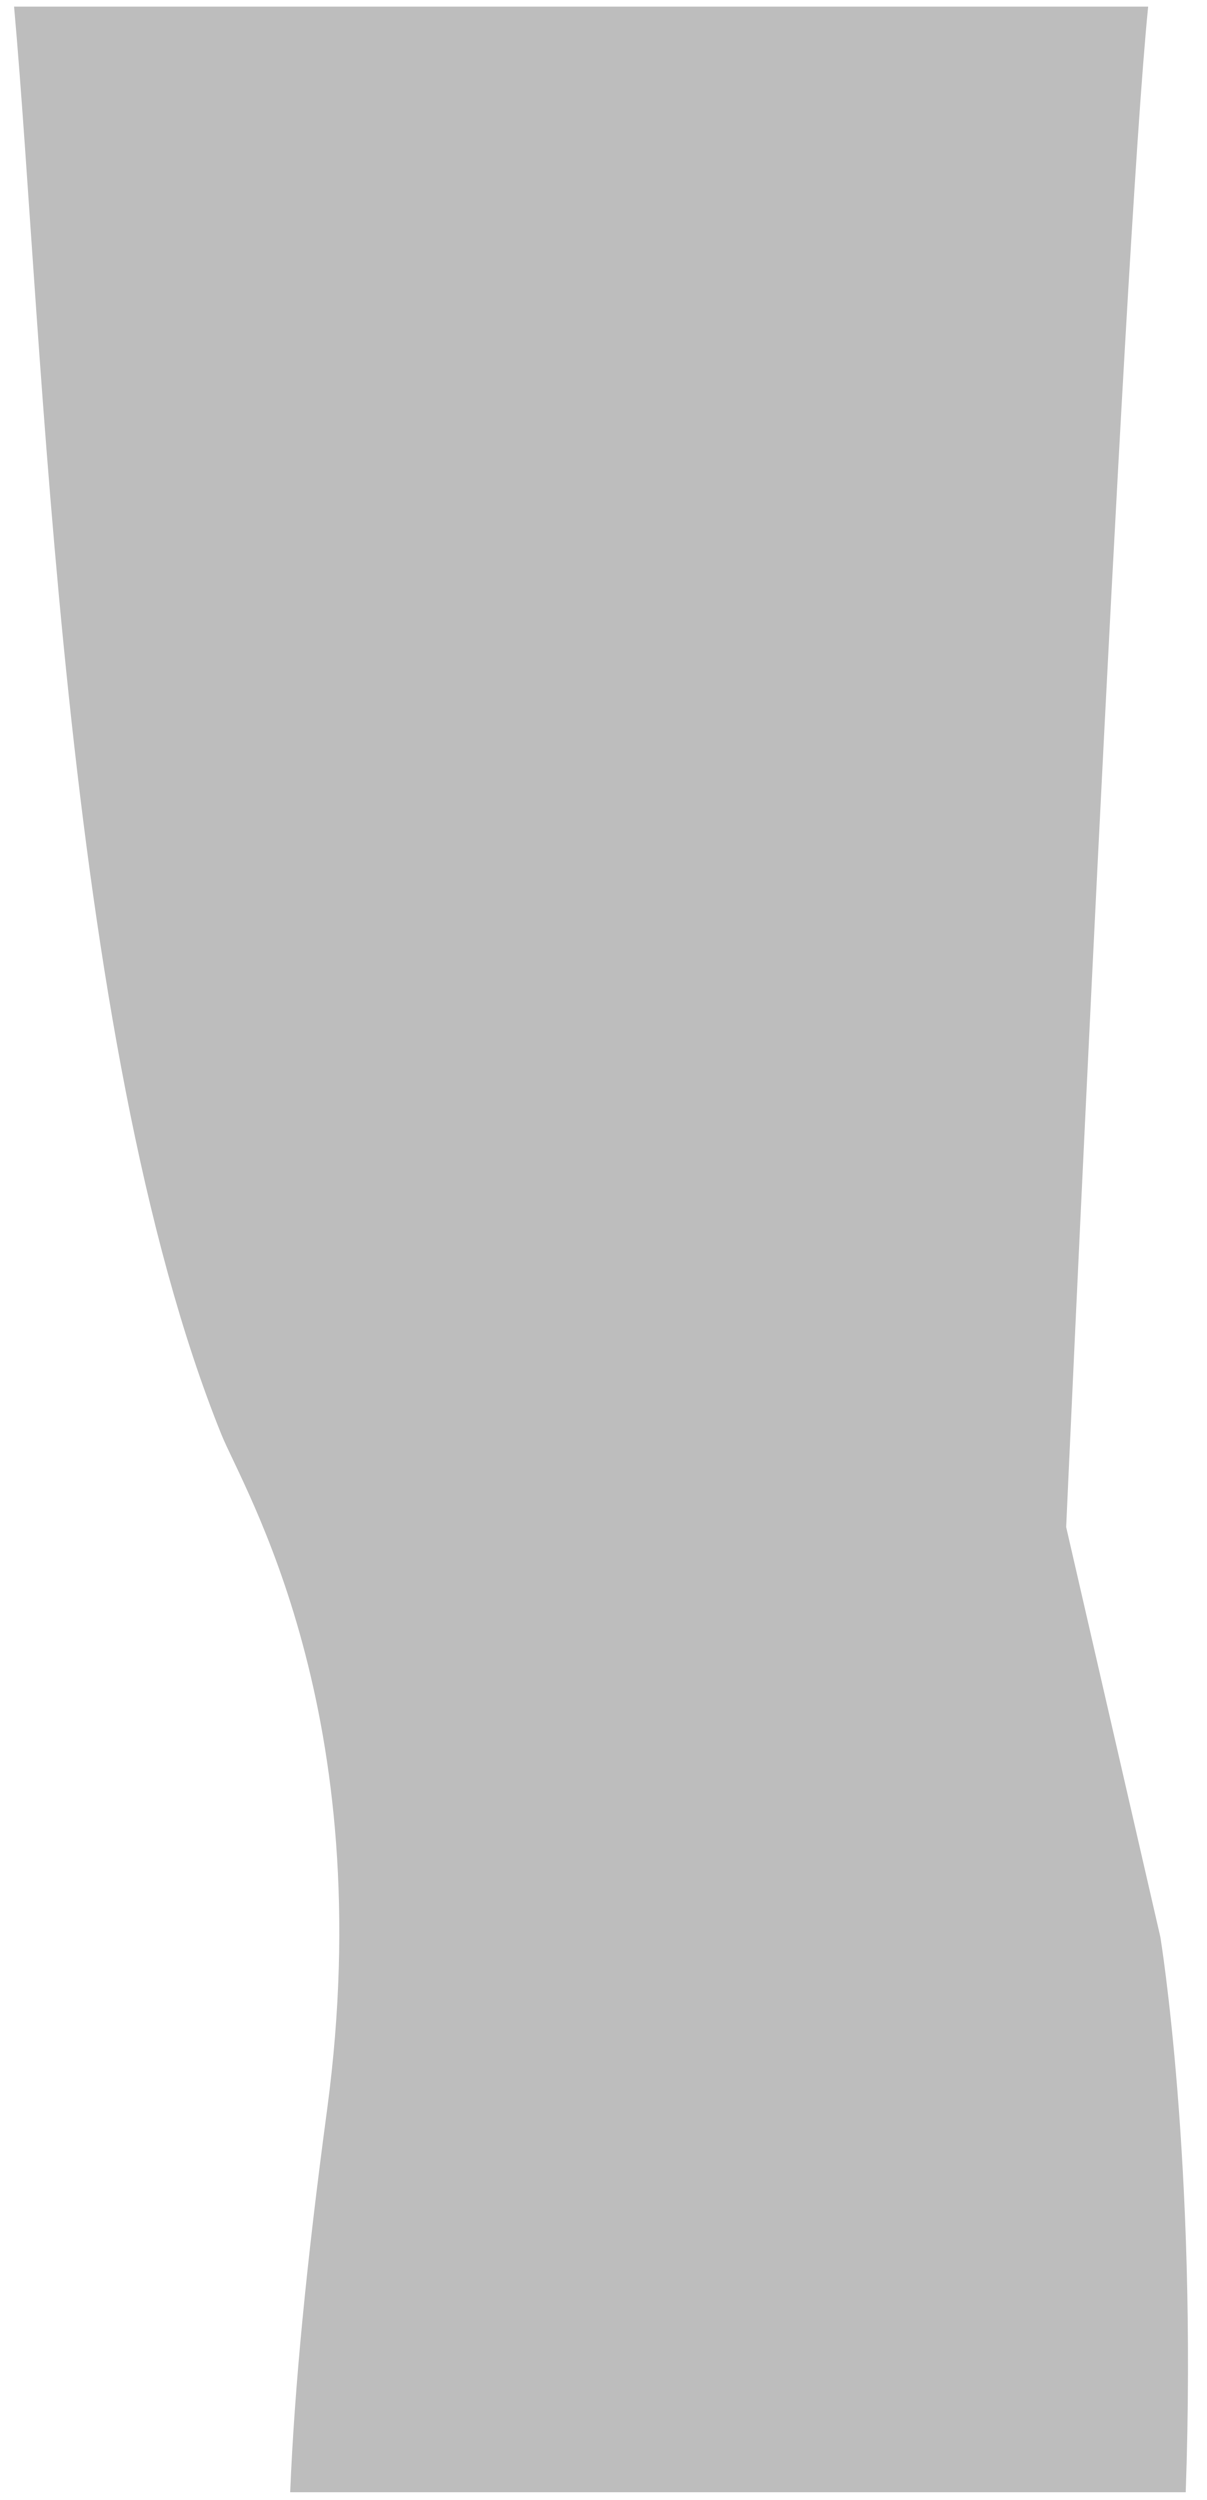 <svg width="43" height="89" viewBox="0 0 43 89" fill="none" xmlns="http://www.w3.org/2000/svg">
<path d="M7.888 51.065C8.68 53.023 13.542 60.948 11.657 75.067C10.922 80.527 10.489 84.989 10.338 88.716H42.242C42.657 76.95 41.338 68.949 41.338 68.949L37.983 54.359C37.983 54.359 40.018 9.008 40.904 0.235H0.501C1.557 11.982 2.179 36.945 7.888 51.065Z" fill="#BDBDBD"/>
</svg>
